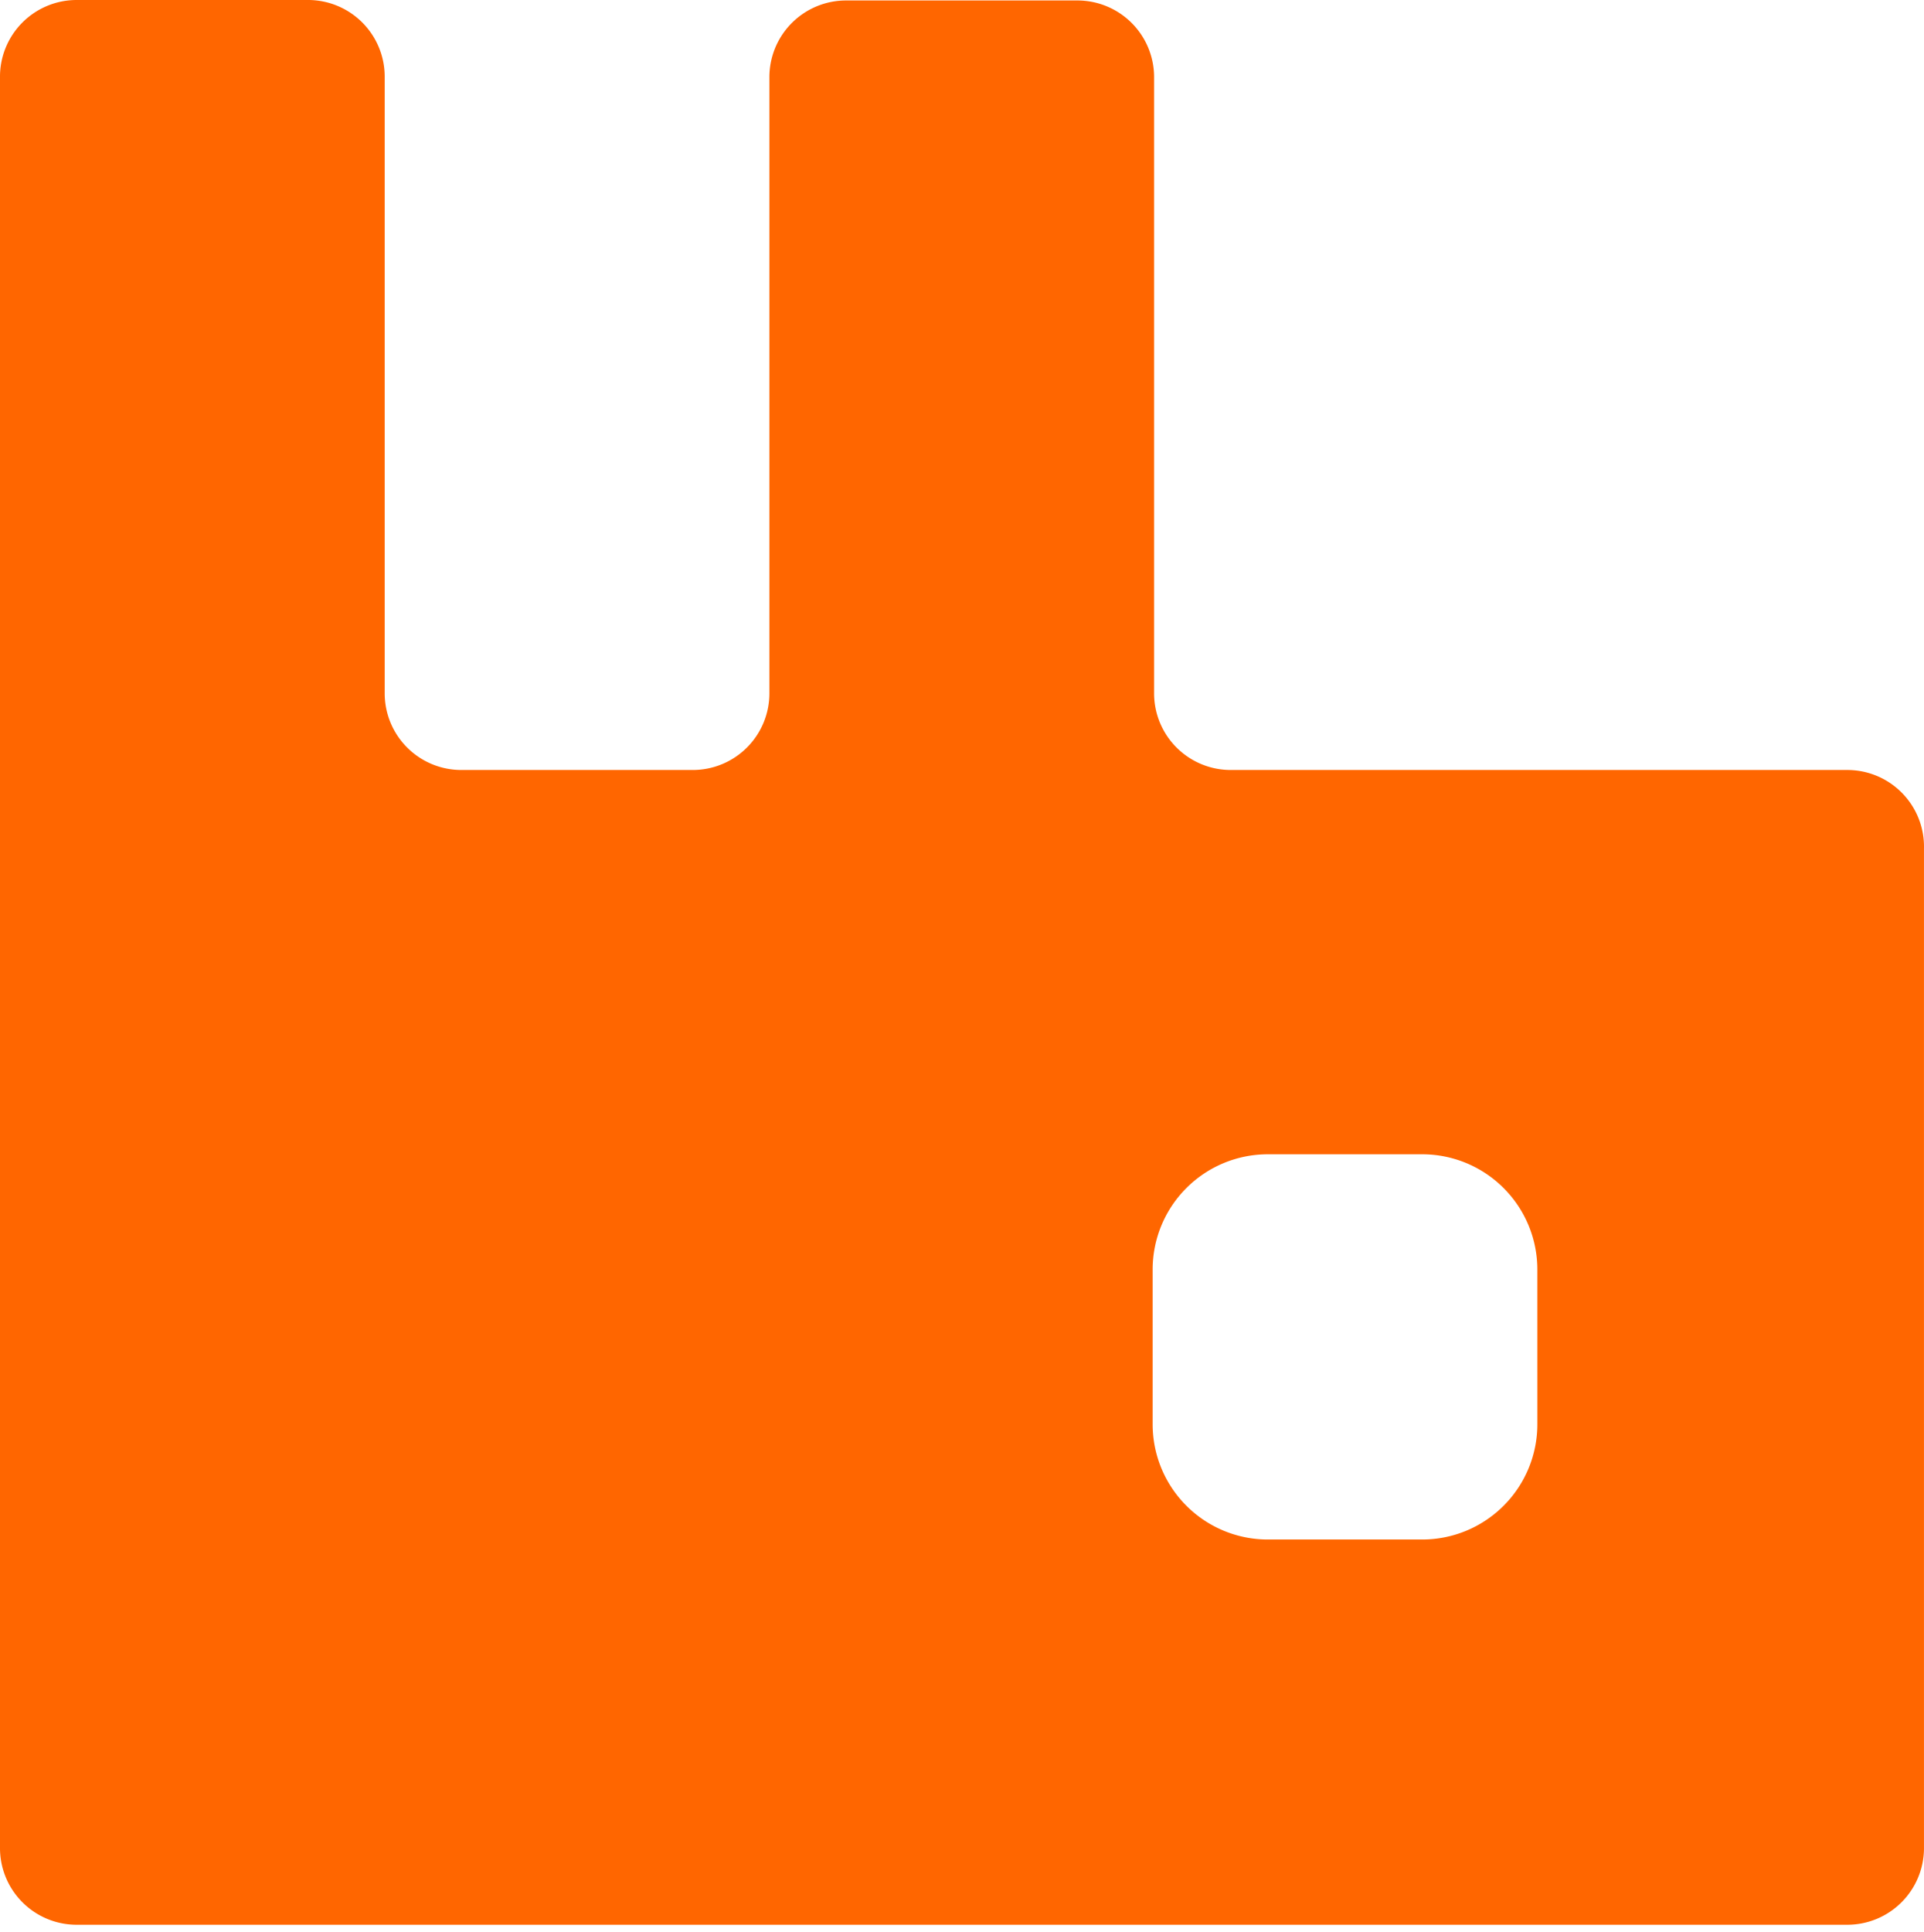 <svg xmlns="http://www.w3.org/2000/svg" width="256" height="257" viewBox="0 0 256 257"><path fill="#f60" d="M245.734 102.437h-81.911a10.2 10.2 0 0 1-10.263-10.263v-81.91a10.2 10.2 0 0 0-10.263-10.2h-30.66a10.2 10.2 0 0 0-10.264 10.2v81.91a10.2 10.2 0 0 1-10.263 10.263H61.45a10.2 10.2 0 0 1-10.263-10.263v-81.91A10.2 10.2 0 0 0 40.924 0H10.199A10.2 10.2 0 0 0 0 10.263v235.535a10.2 10.2 0 0 0 10.263 10.263h235.47a10.2 10.2 0 0 0 10.264-10.263V112.893a10.2 10.2 0 0 0-10.263-10.456m-41.18 86.979a15.33 15.33 0 0 1-15.33 15.394h-20.526a15.33 15.33 0 0 1-15.33-15.394v-20.462a15.33 15.33 0 0 1 15.33-15.394h20.525a15.33 15.33 0 0 1 15.33 15.394z"/></svg>